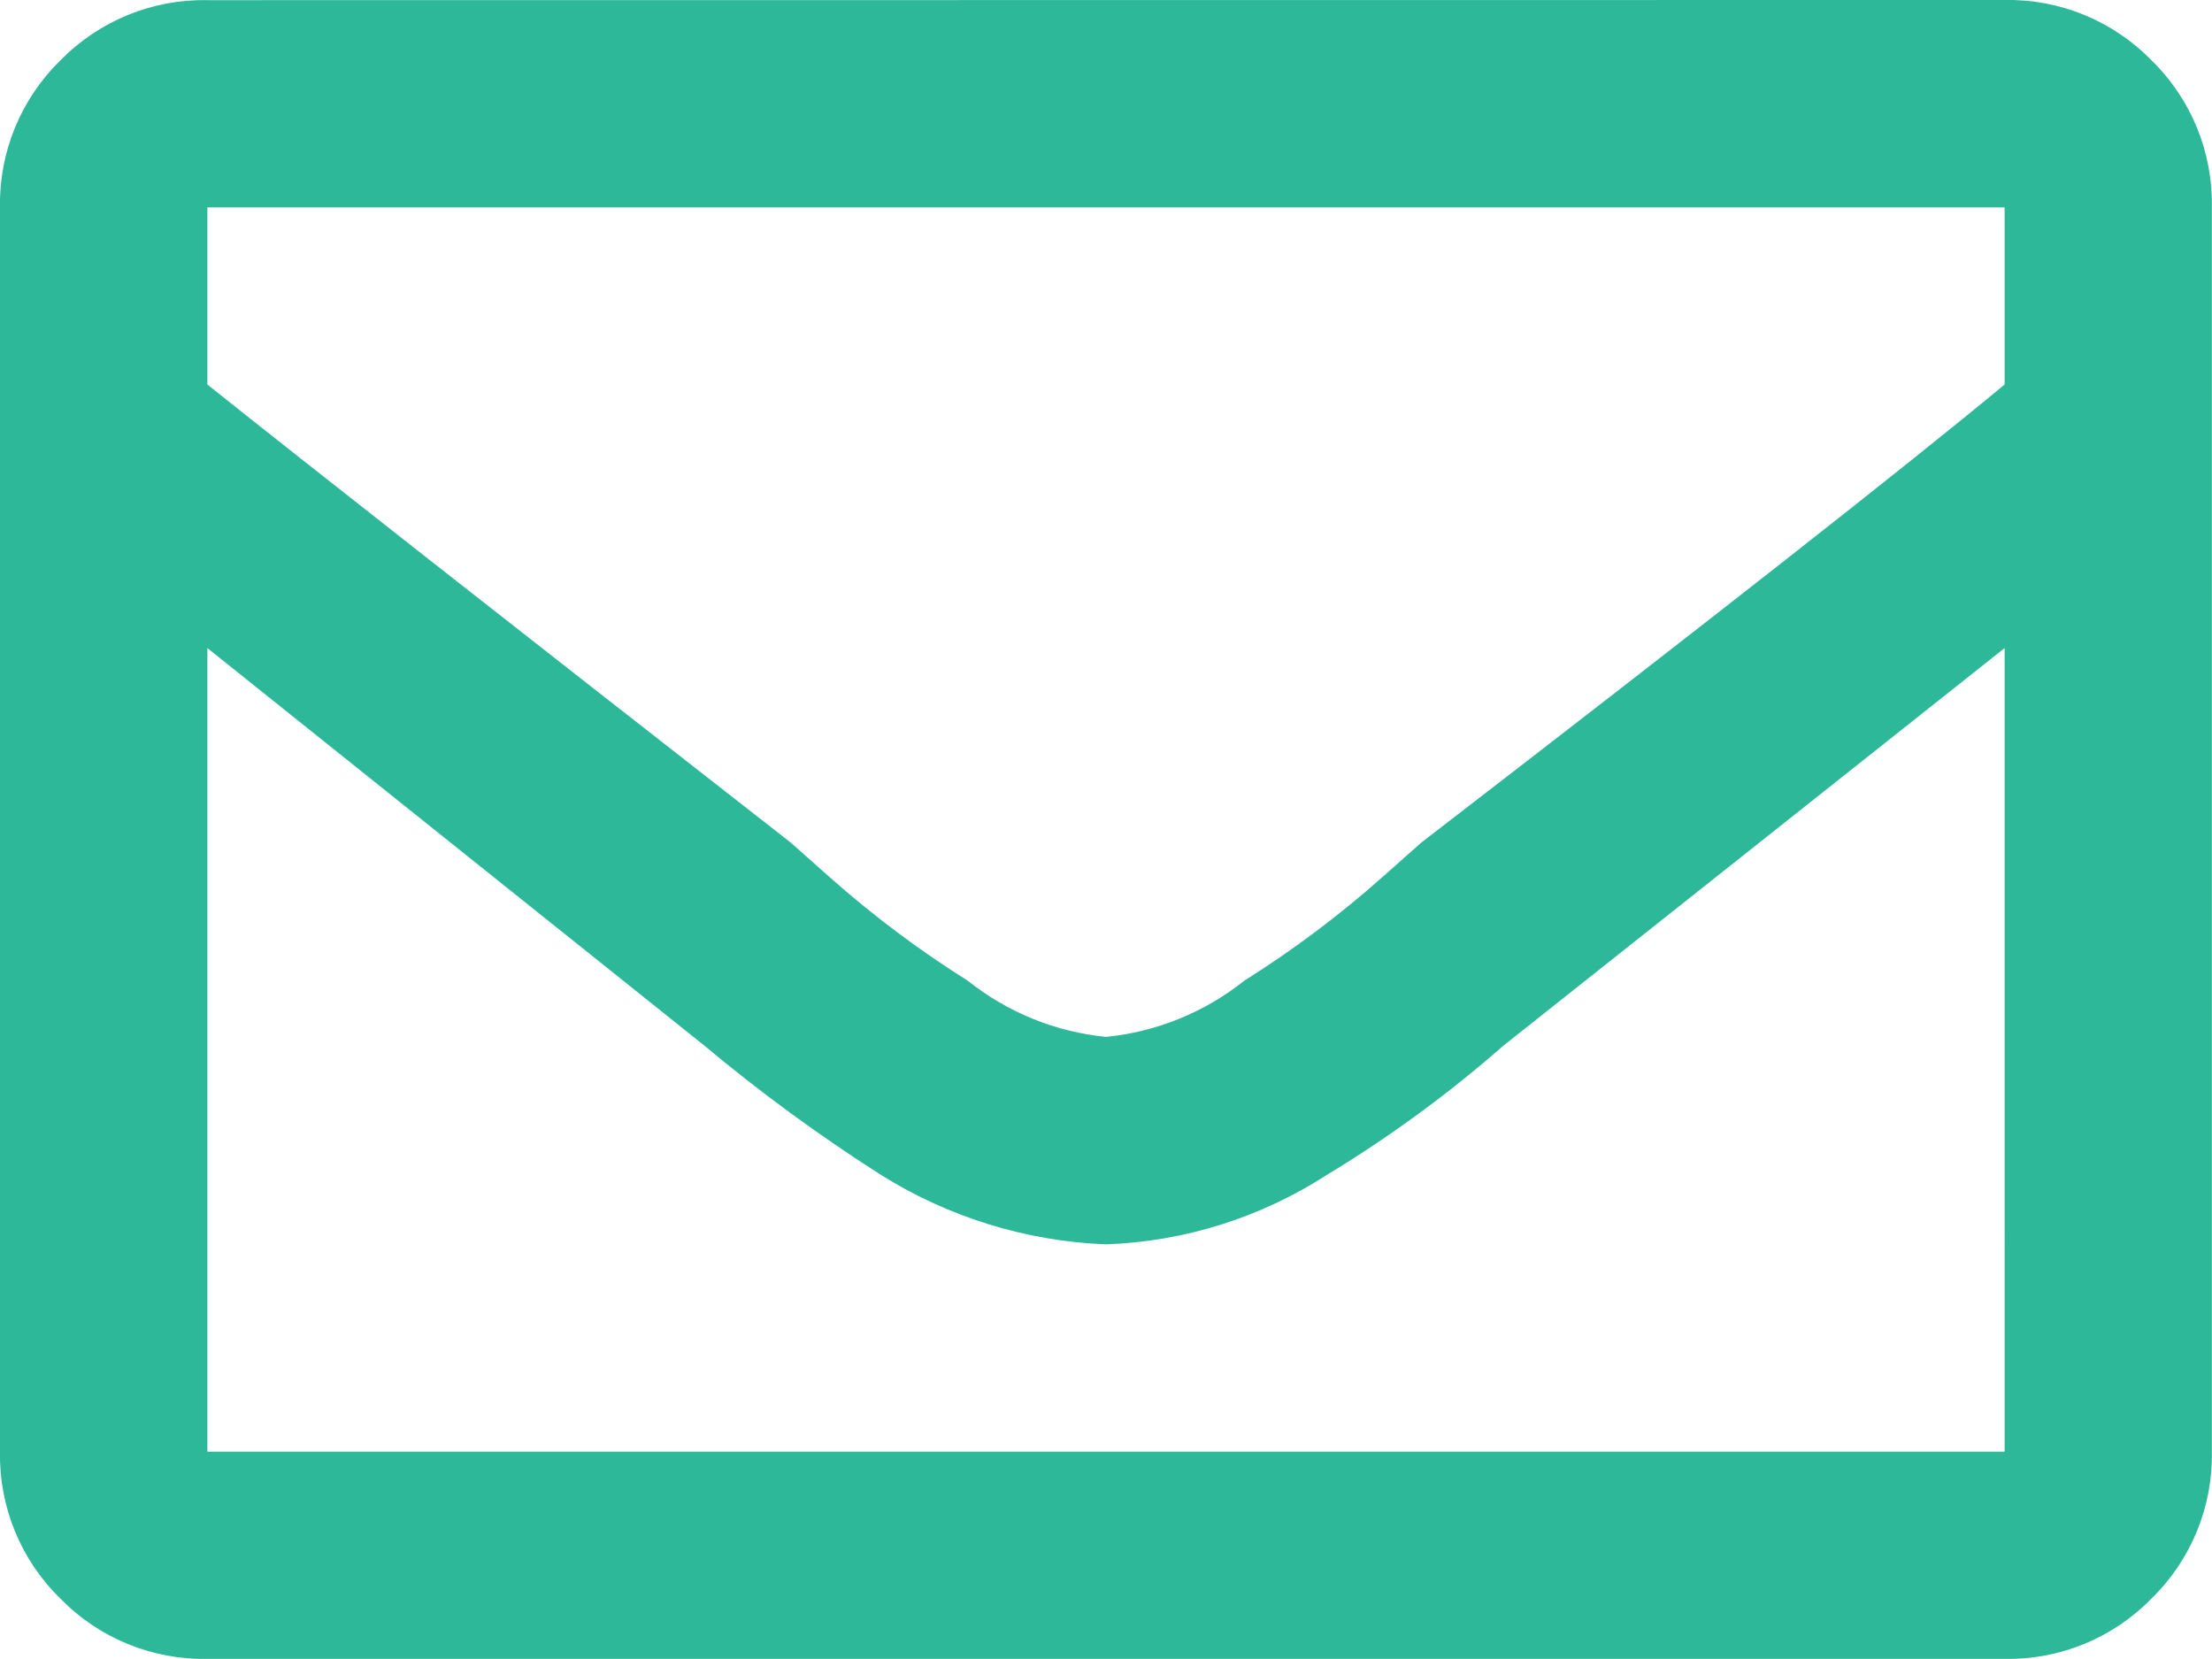<?xml version="1.0" encoding="utf-8"?>
<!-- Generator: Adobe Illustrator 22.0.0, SVG Export Plug-In . SVG Version: 6.00 Build 0)  -->
<svg version="1.1" id="Шар_1" xmlns="http://www.w3.org/2000/svg" xmlns:xlink="http://www.w3.org/1999/xlink" x="0px" y="0px"
	 width="29.333px" height="22px" viewBox="0 0 29.333 22" style="enable-background:new 0 0 29.333 22;" xml:space="preserve">
<style type="text/css">
	.st0{fill: #2db999;}
</style>
<path class="st0" d="M26.583,0c0.732-0.014,1.437,0.276,1.948,0.8c0.524,0.511,0.814,1.216,0.8,1.948V19.25
	c0.014,0.732-0.276,1.437-0.8,1.948c-0.511,0.524-1.216,0.814-1.948,0.8H2.75c-0.733,0.014-1.438-0.275-1.95-0.8
	C0.276,20.687-0.014,19.982,0,19.25V2.75c-0.014-0.732,0.276-1.437,0.8-1.948c0.511-0.524,1.216-0.814,1.948-0.8L26.583,0z
	 M26.583,2.75H2.75v2.349c1.337,1.067,3.915,3.091,7.734,6.073L11,11.63c0.572,0.508,1.185,0.968,1.833,1.375
	c0.526,0.42,1.163,0.679,1.833,0.745c0.67-0.066,1.307-0.325,1.834-0.745c0.648-0.407,1.261-0.867,1.833-1.375l0.516-0.458
	c3.819-2.941,6.397-4.965,7.734-6.073V2.75z M2.75,19.25h23.833V8.594l-6.645,5.271c-0.731,0.641-1.517,1.216-2.349,1.719
	c-0.874,0.563-1.883,0.88-2.922,0.917c-1.056-0.041-2.083-0.357-2.979-0.917c-0.819-0.522-1.604-1.096-2.349-1.719L2.75,8.594V19.25
	z"/>
</svg>
